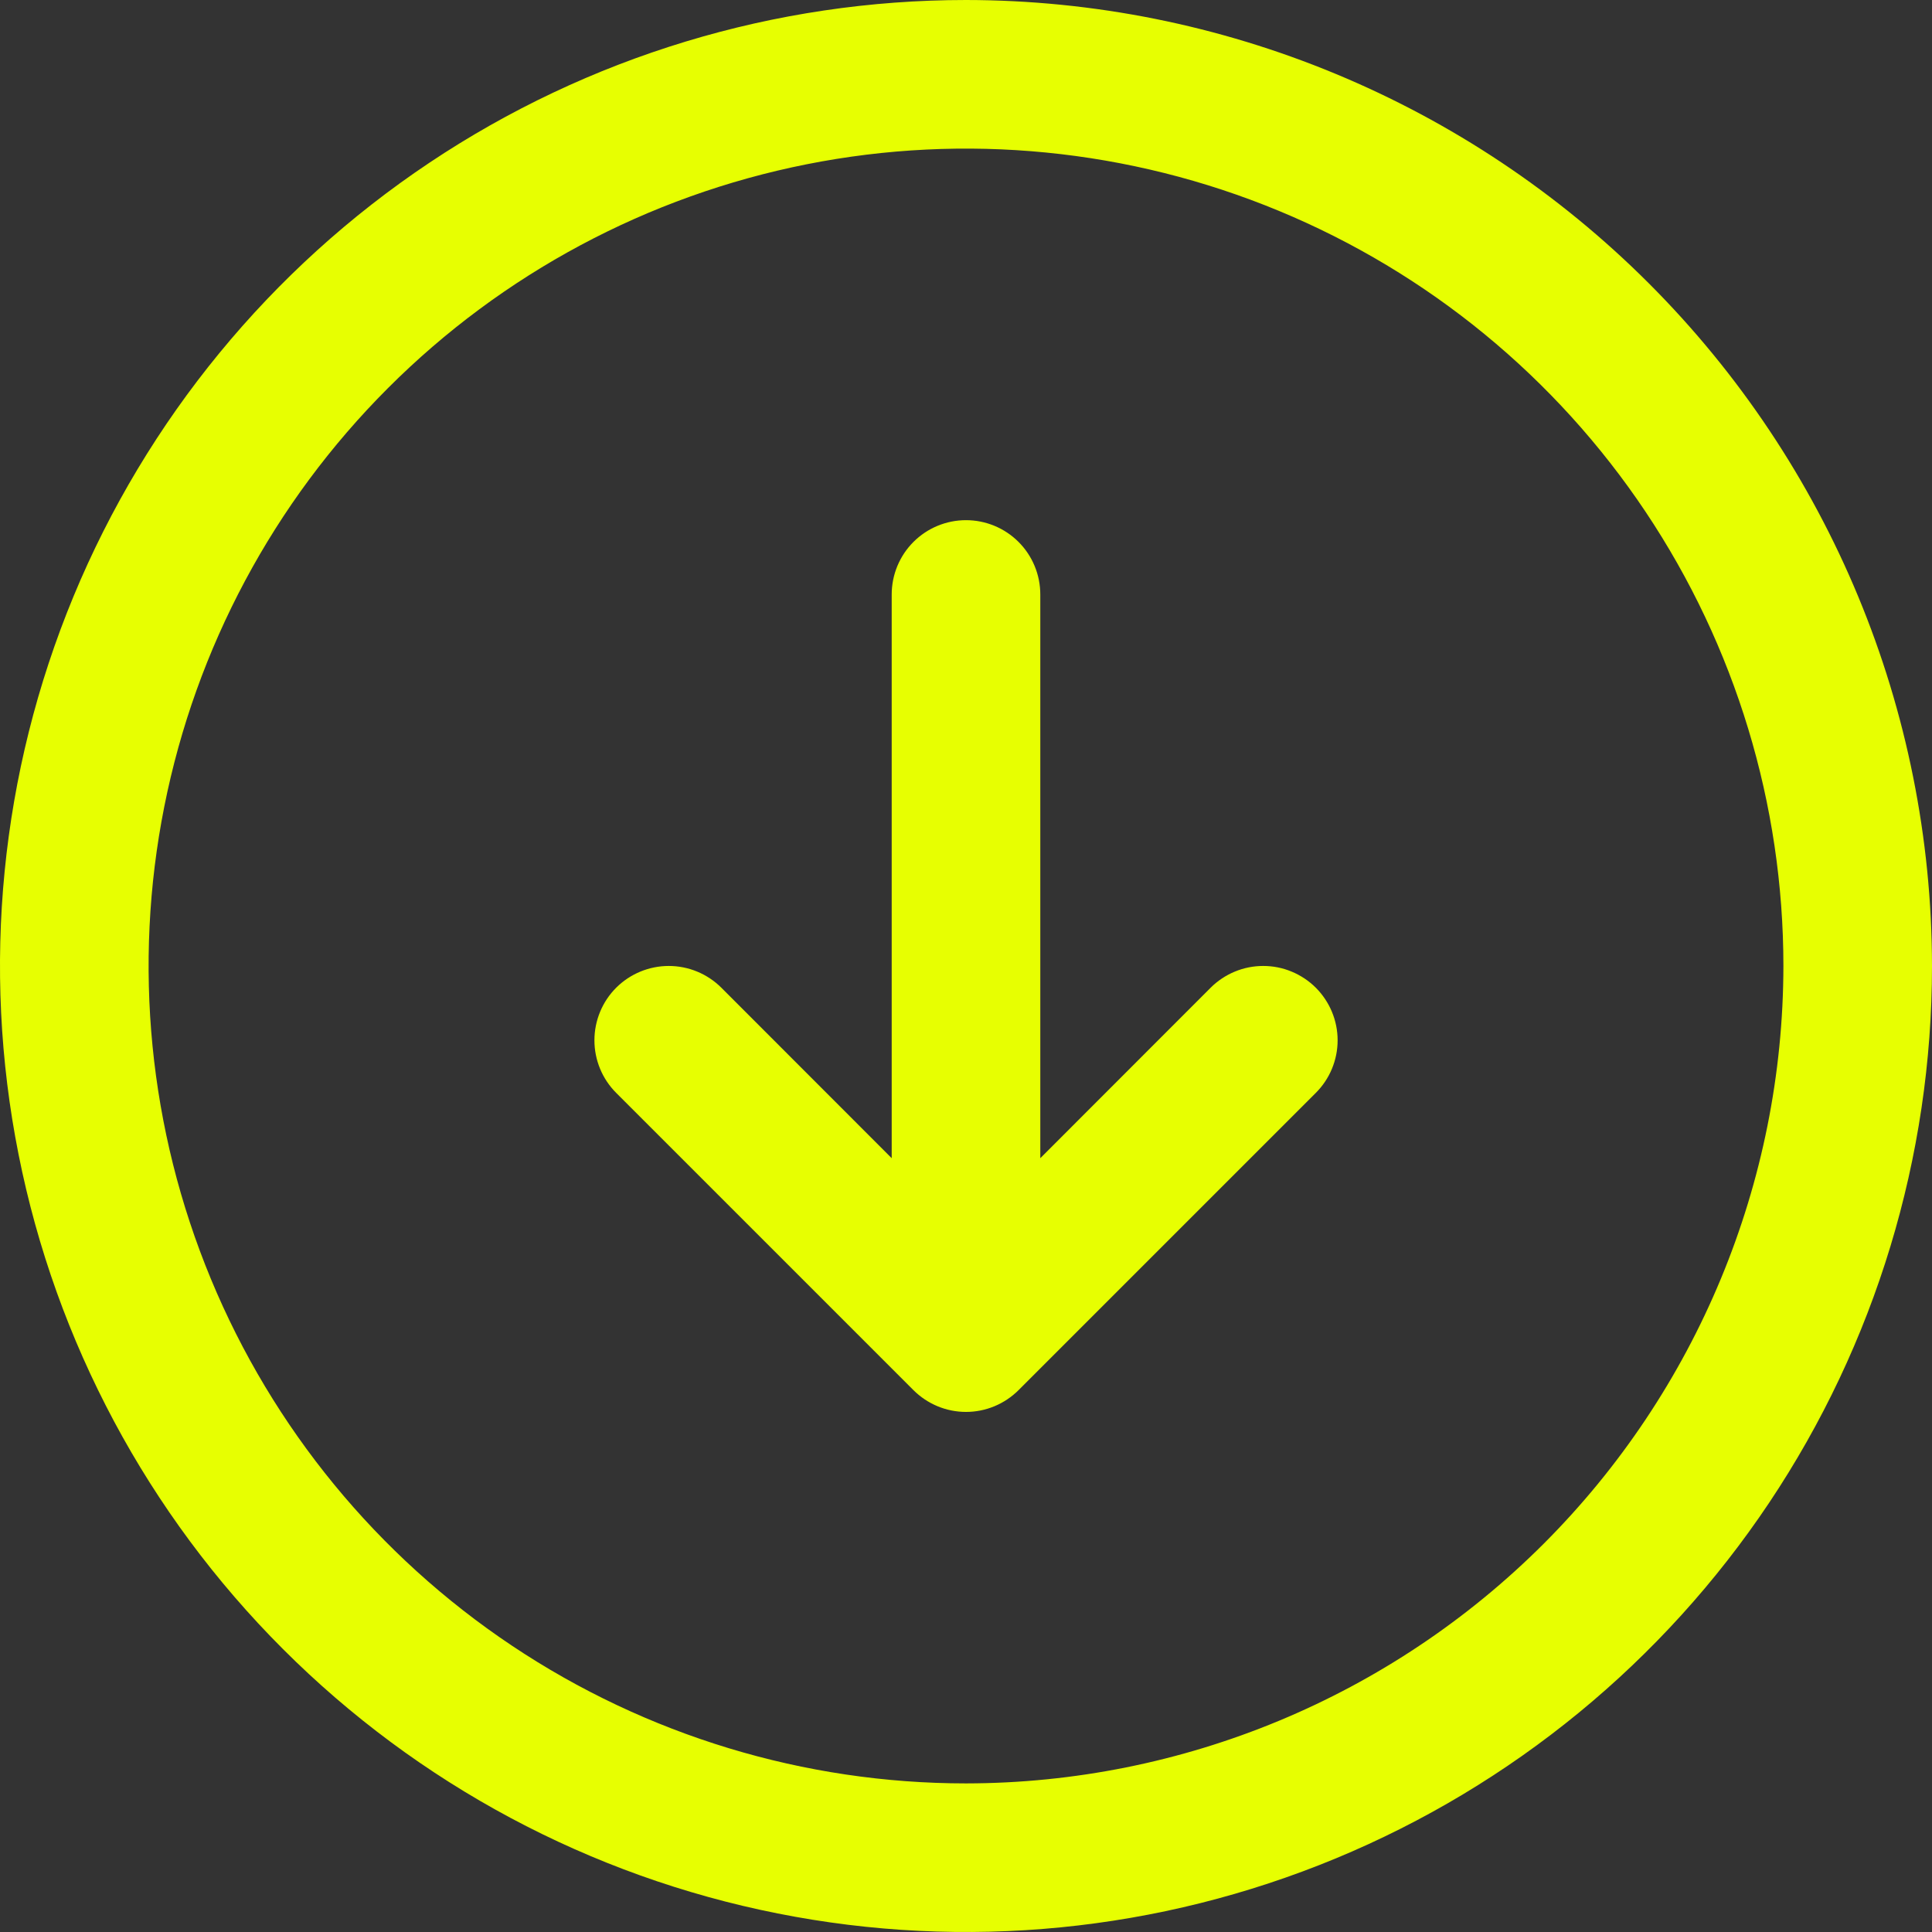 <svg width="46" height="46" viewBox="0 0 46 46" fill="none" xmlns="http://www.w3.org/2000/svg">
<rect x="0" y="0" width="46" height="46" fill="#333333" stroke="none"/>
<path d="M23 0C18.451 0 14.004 1.349 10.222 3.876C6.44 6.403 3.492 9.996 1.751 14.198C0.01 18.401 -0.446 23.026 0.442 27.487C1.329 31.949 3.52 36.047 6.737 39.263C9.953 42.48 14.051 44.671 18.513 45.558C22.974 46.446 27.599 45.99 31.802 44.249C36.004 42.508 39.596 39.56 42.124 35.778C44.651 31.996 46 27.549 46 23C45.994 16.902 43.568 11.056 39.256 6.744C34.944 2.432 29.098 0.006 23 0ZM23 42.462C19.151 42.462 15.388 41.32 12.188 39.182C8.987 37.043 6.493 34.004 5.02 30.448C3.547 26.892 3.161 22.978 3.912 19.203C4.663 15.428 6.517 11.96 9.239 9.239C11.96 6.517 15.428 4.663 19.203 3.912C22.978 3.161 26.892 3.547 30.448 5.02C34.004 6.493 37.043 8.987 39.182 12.188C41.32 15.388 42.462 19.151 42.462 23C42.456 28.16 40.403 33.106 36.755 36.755C33.106 40.403 28.16 42.456 23 42.462ZM31.329 23.517C31.493 23.682 31.624 23.877 31.713 24.092C31.802 24.306 31.848 24.537 31.848 24.769C31.848 25.002 31.802 25.232 31.713 25.447C31.624 25.662 31.493 25.857 31.329 26.021L24.252 33.098C24.087 33.262 23.892 33.393 23.677 33.482C23.463 33.571 23.233 33.617 23 33.617C22.767 33.617 22.537 33.571 22.323 33.482C22.108 33.393 21.913 33.262 21.748 33.098L14.671 26.021C14.339 25.689 14.153 25.239 14.153 24.769C14.153 24.3 14.339 23.849 14.671 23.517C15.003 23.186 15.454 22.999 15.923 22.999C16.393 22.999 16.843 23.186 17.175 23.517L21.231 27.576V14.154C21.231 13.685 21.417 13.235 21.749 12.903C22.081 12.571 22.531 12.385 23 12.385C23.469 12.385 23.919 12.571 24.251 12.903C24.583 13.235 24.769 13.685 24.769 14.154V27.576L28.825 23.517C28.989 23.353 29.185 23.223 29.399 23.134C29.614 23.044 29.844 22.999 30.077 22.999C30.309 22.999 30.54 23.044 30.754 23.134C30.969 23.223 31.164 23.353 31.329 23.517Z" fill="#E7FF01"/>
</svg>

